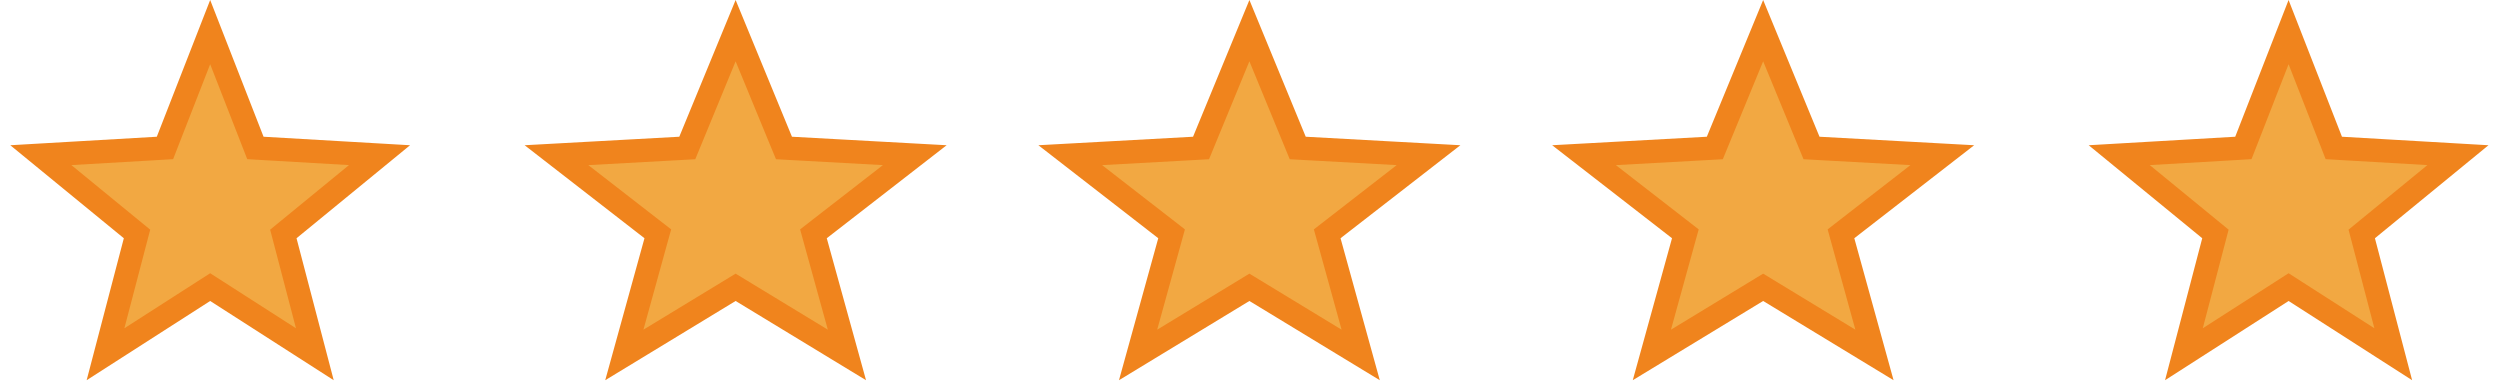 <svg xmlns="http://www.w3.org/2000/svg" fill="none" viewBox="0 0 141 22" height="22" width="141">
<g clip-path="url(#clip0_2069_36)">
<path stroke-width="1.317" stroke="#F0841D" fill="#F2A842" d="M11.854 1.811L14.251 7.951L14.404 8.344L14.826 8.369L21.405 8.751L16.307 12.927L15.98 13.195L16.087 13.603L17.757 19.979L12.21 16.421L11.854 16.193L11.498 16.421L5.951 19.979L7.621 13.603L7.728 13.195L7.401 12.927L2.303 8.751L8.882 8.369L9.304 8.344L9.457 7.951L11.854 1.811Z"></path>
<path stroke-width="1.317" stroke="#F0841D" fill="#F2A842" d="M41.489 1.729L44.057 7.962L44.216 8.346L44.63 8.369L51.593 8.752L46.226 12.916L45.878 13.187L45.995 13.612L47.767 20.019L41.831 16.412L41.489 16.204L41.147 16.412L35.212 20.019L36.983 13.612L37.101 13.187L36.752 12.916L31.386 8.752L38.348 8.369L38.763 8.346L38.921 7.962L41.489 1.729Z"></path>
<path stroke-width="1.317" stroke="#F0841D" fill="#F2A842" d="M70.466 1.729L73.034 7.962L73.192 8.346L73.607 8.369L80.569 8.752L75.203 12.916L74.854 13.187L74.972 13.612L76.743 20.019L70.808 16.412L70.466 16.204L70.124 16.412L64.188 20.019L65.96 13.612L66.077 13.187L65.729 12.916L60.362 8.752L67.325 8.369L67.739 8.346L67.897 7.962L70.466 1.729Z"></path>
<path stroke-width="1.317" stroke="#F0841D" fill="#F2A842" d="M99.442 1.729L102.011 7.962L102.169 8.346L102.583 8.369L109.546 8.752L104.179 12.916L103.831 13.187L103.948 13.612L105.72 20.019L99.784 16.412L99.442 16.204L99.1 16.412L93.165 20.019L94.936 13.612L95.054 13.187L94.705 12.916L89.339 8.752L96.301 8.369L96.716 8.346L96.874 7.962L99.442 1.729Z"></path>
<path stroke-width="1.317" stroke="#F0841D" fill="#F2A842" d="M129.076 1.811L131.473 7.951L131.626 8.344L132.048 8.369L138.628 8.751L133.529 12.927L133.202 13.195L133.309 13.603L134.979 19.979L129.432 16.421L129.076 16.193L128.721 16.421L123.173 19.979L124.843 13.603L124.95 13.195L124.623 12.927L119.525 8.751L126.104 8.369L126.526 8.344L126.68 7.951L129.076 1.811Z"></path>
</g>
<defs>
<clipPath id="clip0_2069_36">
<rect fill="white" height="21.5" width="140.5"></rect>
</clipPath>
</defs>
</svg>
